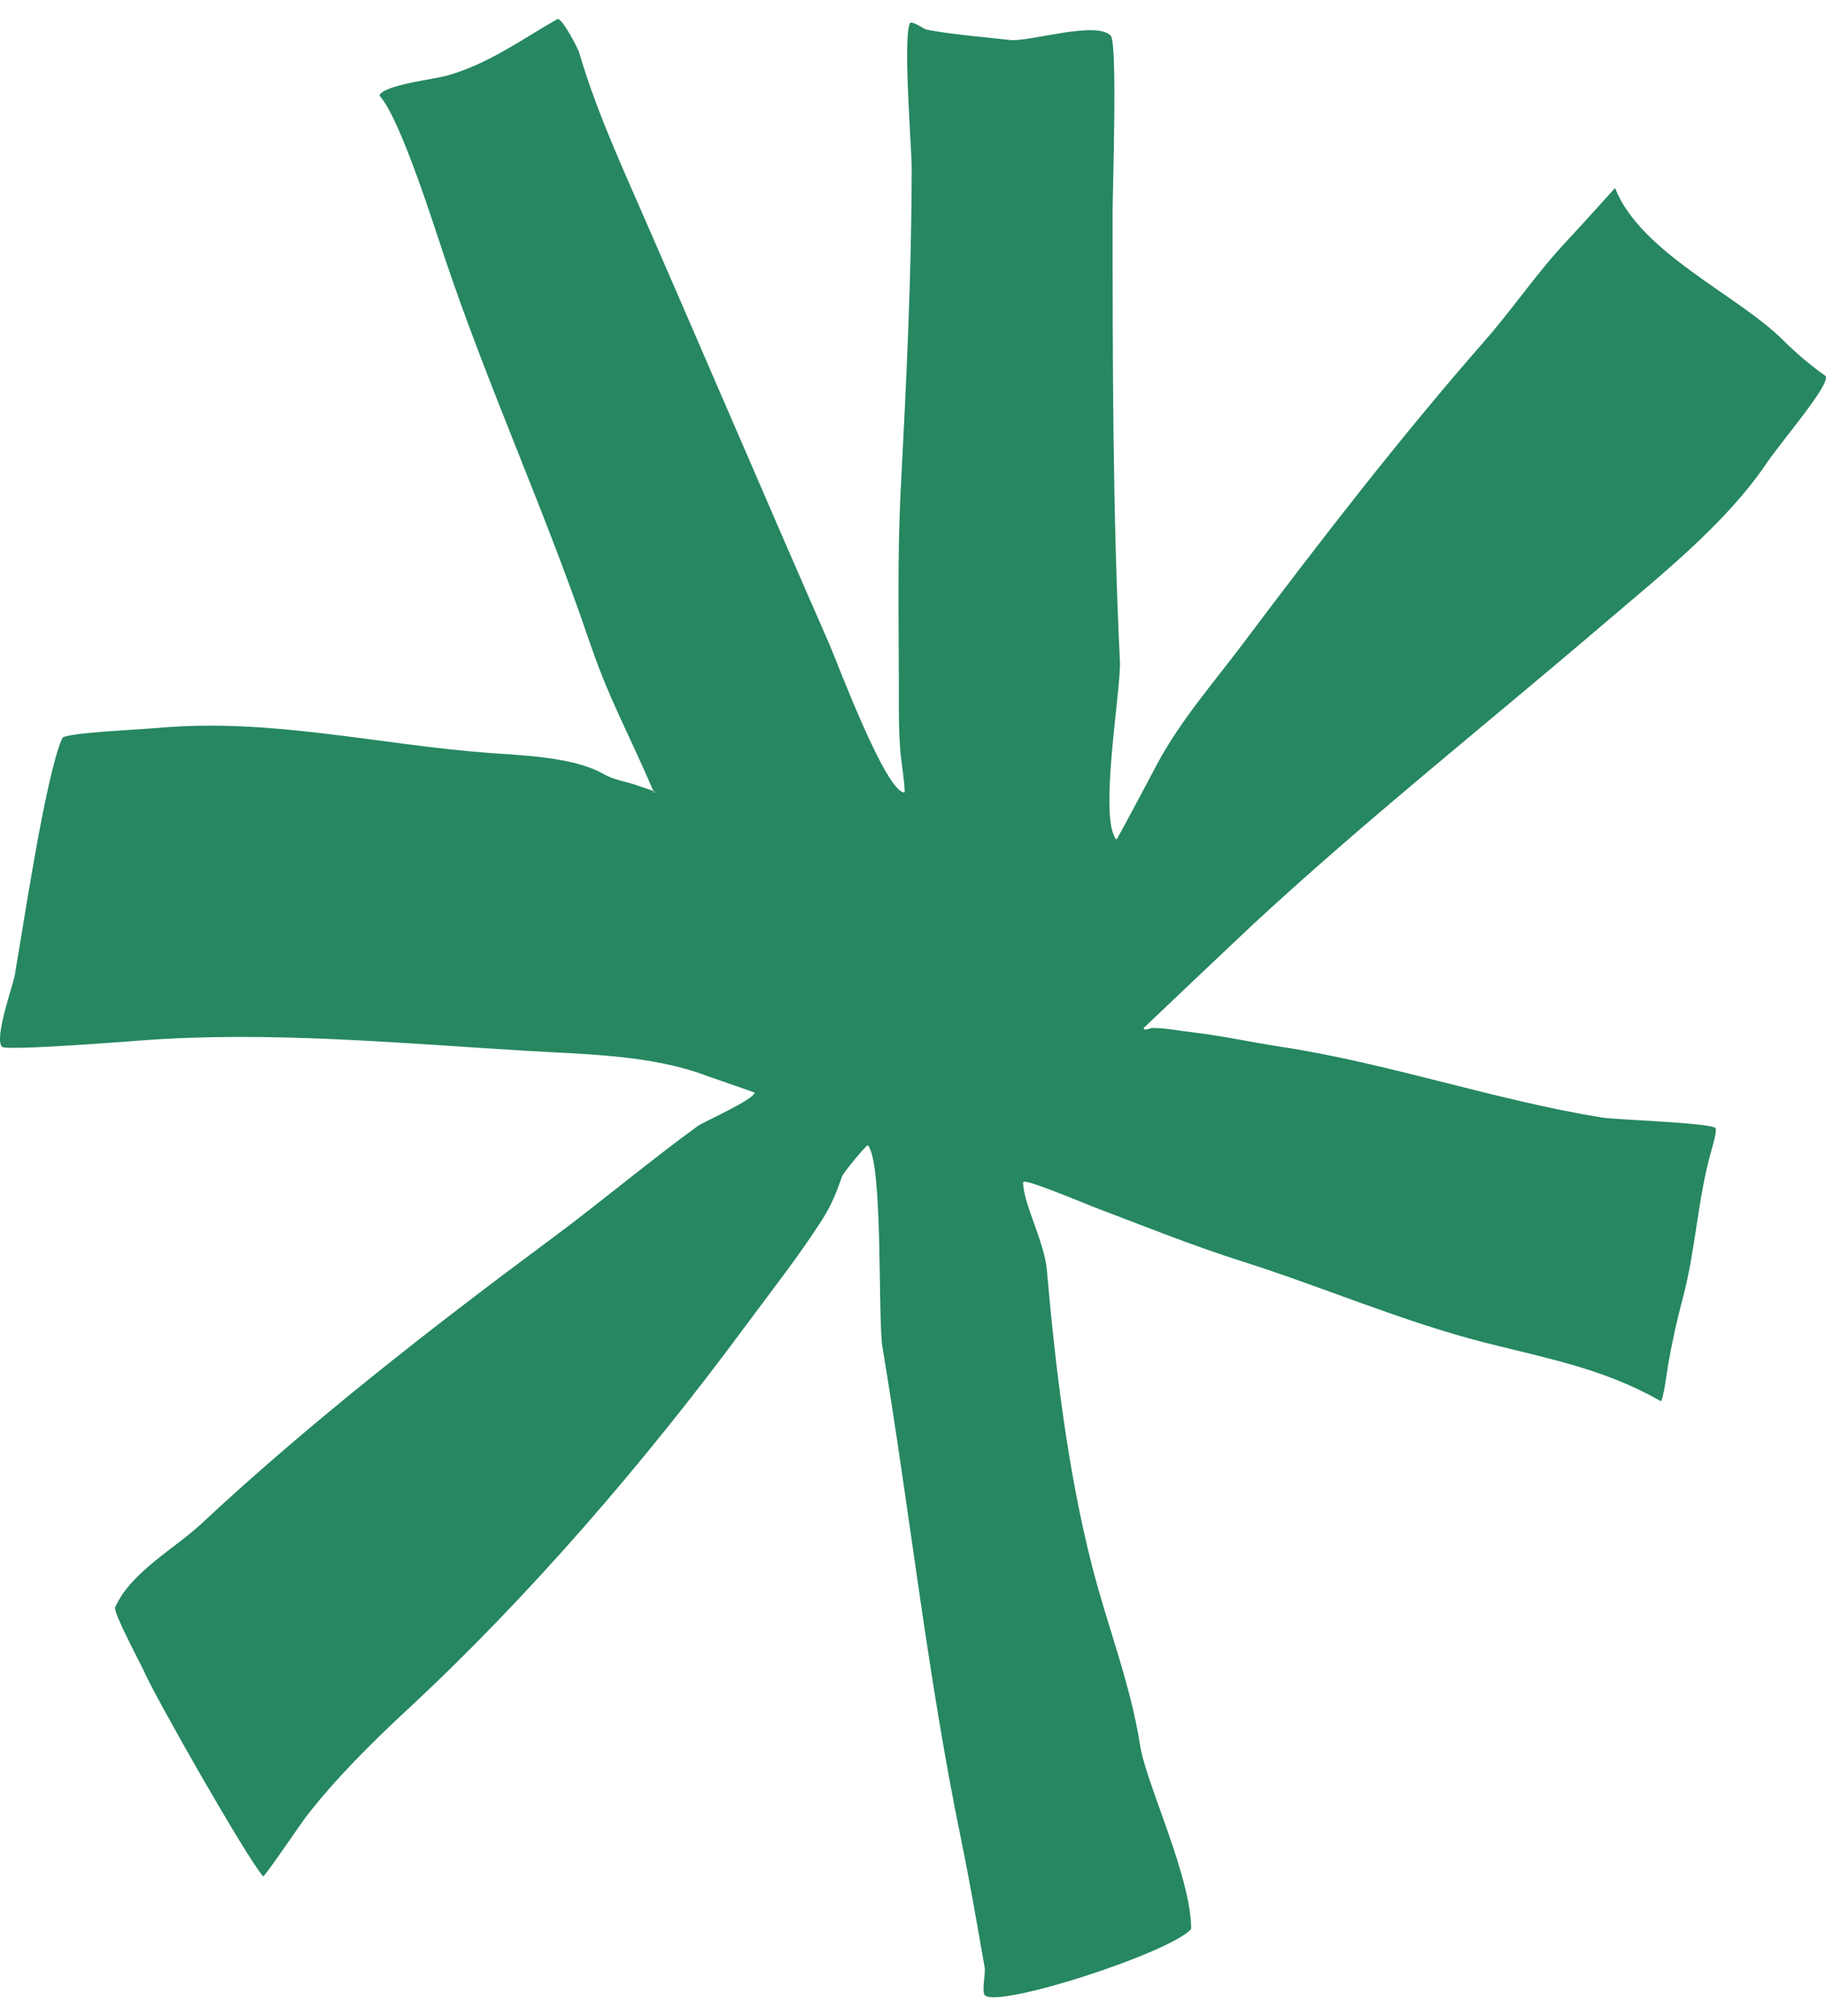 <?xml version="1.0" encoding="UTF-8"?> <svg xmlns="http://www.w3.org/2000/svg" width="48" height="53" viewBox="0 0 48 53" fill="none"> <path fill-rule="evenodd" clip-rule="evenodd" d="M17.193 20.83C16.404 19.009 16.024 18.417 15.464 16.776C14.319 13.415 12.845 10.2 11.719 6.859C11.406 5.932 10.537 3.155 9.99 2.531C9.979 2.518 9.979 2.489 9.99 2.476C10.222 2.211 11.407 2.086 11.767 1.983C12.852 1.674 13.714 1.036 14.648 0.504C14.765 0.437 15.197 1.285 15.224 1.38C15.6 2.666 16.124 3.871 16.665 5.106C18.388 9.038 20.078 13.004 21.804 16.94C21.994 17.375 23.283 20.83 23.773 20.83C23.812 20.83 23.683 19.908 23.677 19.844C23.621 19.27 23.628 18.669 23.628 18.091C23.628 16.358 23.587 14.614 23.677 12.886C23.823 10.05 23.965 7.24 23.965 4.394C23.965 3.886 23.733 1.032 23.917 0.613C23.955 0.525 24.306 0.77 24.349 0.778C25.066 0.914 25.836 0.969 26.558 1.052C27.043 1.107 28.84 0.532 29.199 0.942C29.38 1.148 29.247 5.032 29.247 5.544C29.247 9.486 29.248 13.446 29.439 17.378C29.475 18.119 28.868 21.523 29.347 22.07C29.358 22.082 30.249 20.405 30.4 20.118C30.999 18.978 31.898 17.951 32.657 16.94C34.691 14.233 36.835 11.461 39.044 8.941C39.765 8.118 40.416 7.155 41.157 6.366C41.596 5.899 42.454 4.942 42.454 4.942C43.124 6.647 45.686 7.757 46.872 8.941C47.196 9.265 47.609 9.621 47.976 9.872C48.195 10.022 46.837 11.585 46.44 12.174C45.354 13.784 43.589 15.174 42.166 16.392C39.062 19.048 35.914 21.54 32.897 24.337C32.671 24.546 30.064 27.019 30.064 27.021C30.064 27.113 30.224 27.021 30.304 27.021C30.639 27.021 30.977 27.093 31.312 27.131C32.096 27.22 32.889 27.396 33.665 27.514C36.506 27.947 39.268 28.913 42.117 29.377C42.444 29.43 44.975 29.515 45.095 29.651C45.142 29.705 45.017 30.139 44.999 30.199C44.627 31.474 44.577 32.861 44.23 34.144C44.074 34.724 43.95 35.304 43.846 35.897C43.829 35.994 43.715 36.863 43.654 36.828C42.169 35.982 40.715 35.718 39.044 35.294C36.893 34.749 34.779 33.83 32.657 33.158C31.37 32.75 30.045 32.219 28.767 31.733C28.503 31.633 26.894 30.951 26.894 31.076C26.894 31.625 27.454 32.643 27.518 33.377C27.746 35.97 28.072 38.702 28.719 41.212C29.115 42.748 29.723 44.289 29.968 45.869C30.125 46.889 31.312 49.32 31.312 50.706C30.75 51.338 26.203 52.806 25.886 52.443C25.803 52.349 25.909 51.865 25.886 51.731C25.689 50.607 25.494 49.463 25.261 48.334C24.378 44.053 23.918 39.725 23.196 35.404C23.073 34.663 23.22 30.567 22.814 30.104C22.787 30.073 22.169 30.829 22.14 30.911C21.986 31.348 21.857 31.677 21.611 32.062C21.001 33.02 20.263 33.951 19.595 34.856C16.955 38.432 13.885 41.994 10.71 44.937C9.794 45.786 8.8 46.77 8.021 47.786C7.917 47.921 6.946 49.355 6.916 49.32C6.47 48.811 4.091 44.627 3.795 43.951C3.707 43.751 2.97 42.381 3.026 42.252C3.43 41.331 4.594 40.705 5.284 40.061C8.164 37.373 11.379 34.873 14.504 32.555C15.795 31.598 17.049 30.538 18.346 29.596C18.482 29.497 19.835 28.896 19.835 28.72C19.835 28.713 18.648 28.305 18.586 28.282C17.132 27.728 15.393 27.715 13.88 27.624C10.527 27.423 7.059 27.095 3.699 27.35C3.494 27.366 0.15 27.629 0.049 27.514C-0.155 27.281 0.343 25.89 0.385 25.652C0.611 24.361 1.191 20.416 1.634 19.406C1.698 19.26 3.529 19.189 4.179 19.132C7.124 18.873 9.909 19.567 12.823 19.789C13.691 19.855 15.07 19.893 15.849 20.337C16.166 20.518 16.475 20.539 16.809 20.666C16.877 20.692 17.337 20.83 17.193 20.83Z" fill="#268761"></path> </svg> 